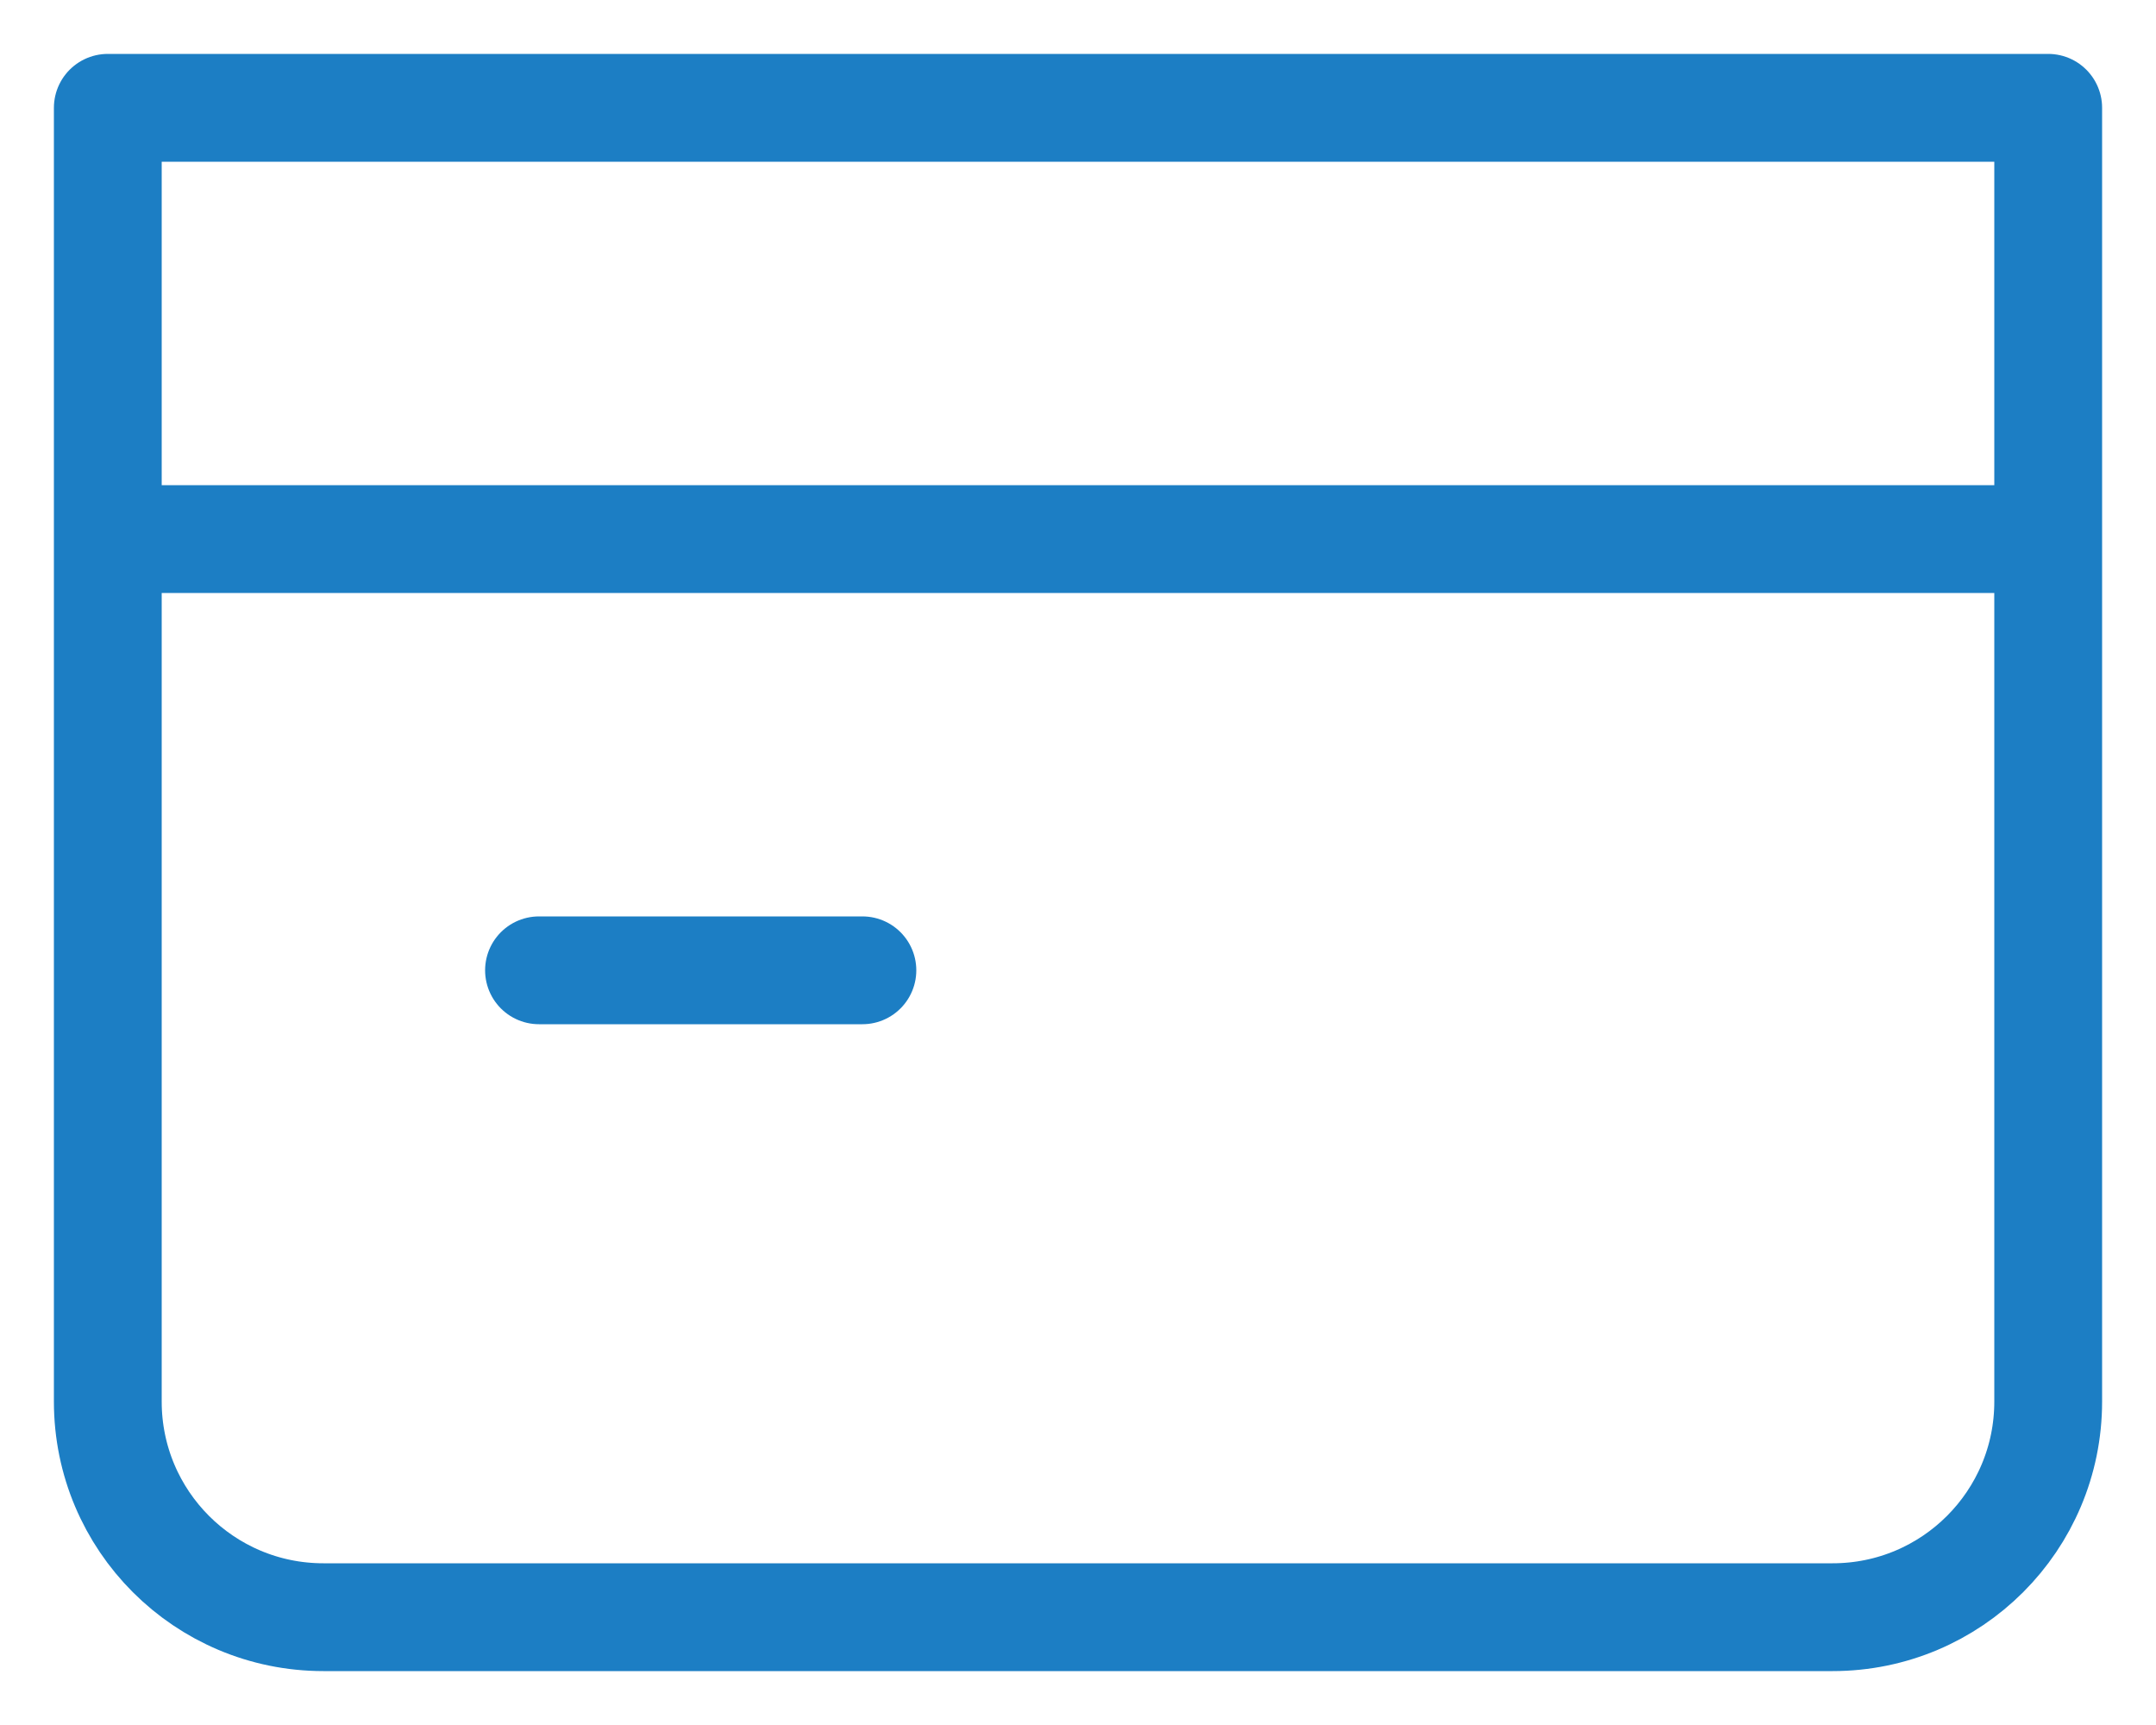 <svg width="20" height="16" viewBox="0 0 20 16" fill="none" xmlns="http://www.w3.org/2000/svg">
<path d="M1 5H10H19M1 1H19V13C19 14.105 18.105 15 17 15H3C1.895 15 1 14.105 1 13V1Z" stroke="#1C7EC4" stroke-linecap="round" stroke-linejoin="round"/>
<path d="M5 9H8" stroke="#1C7EC4" stroke-linecap="round" stroke-linejoin="round"/>
</svg>
